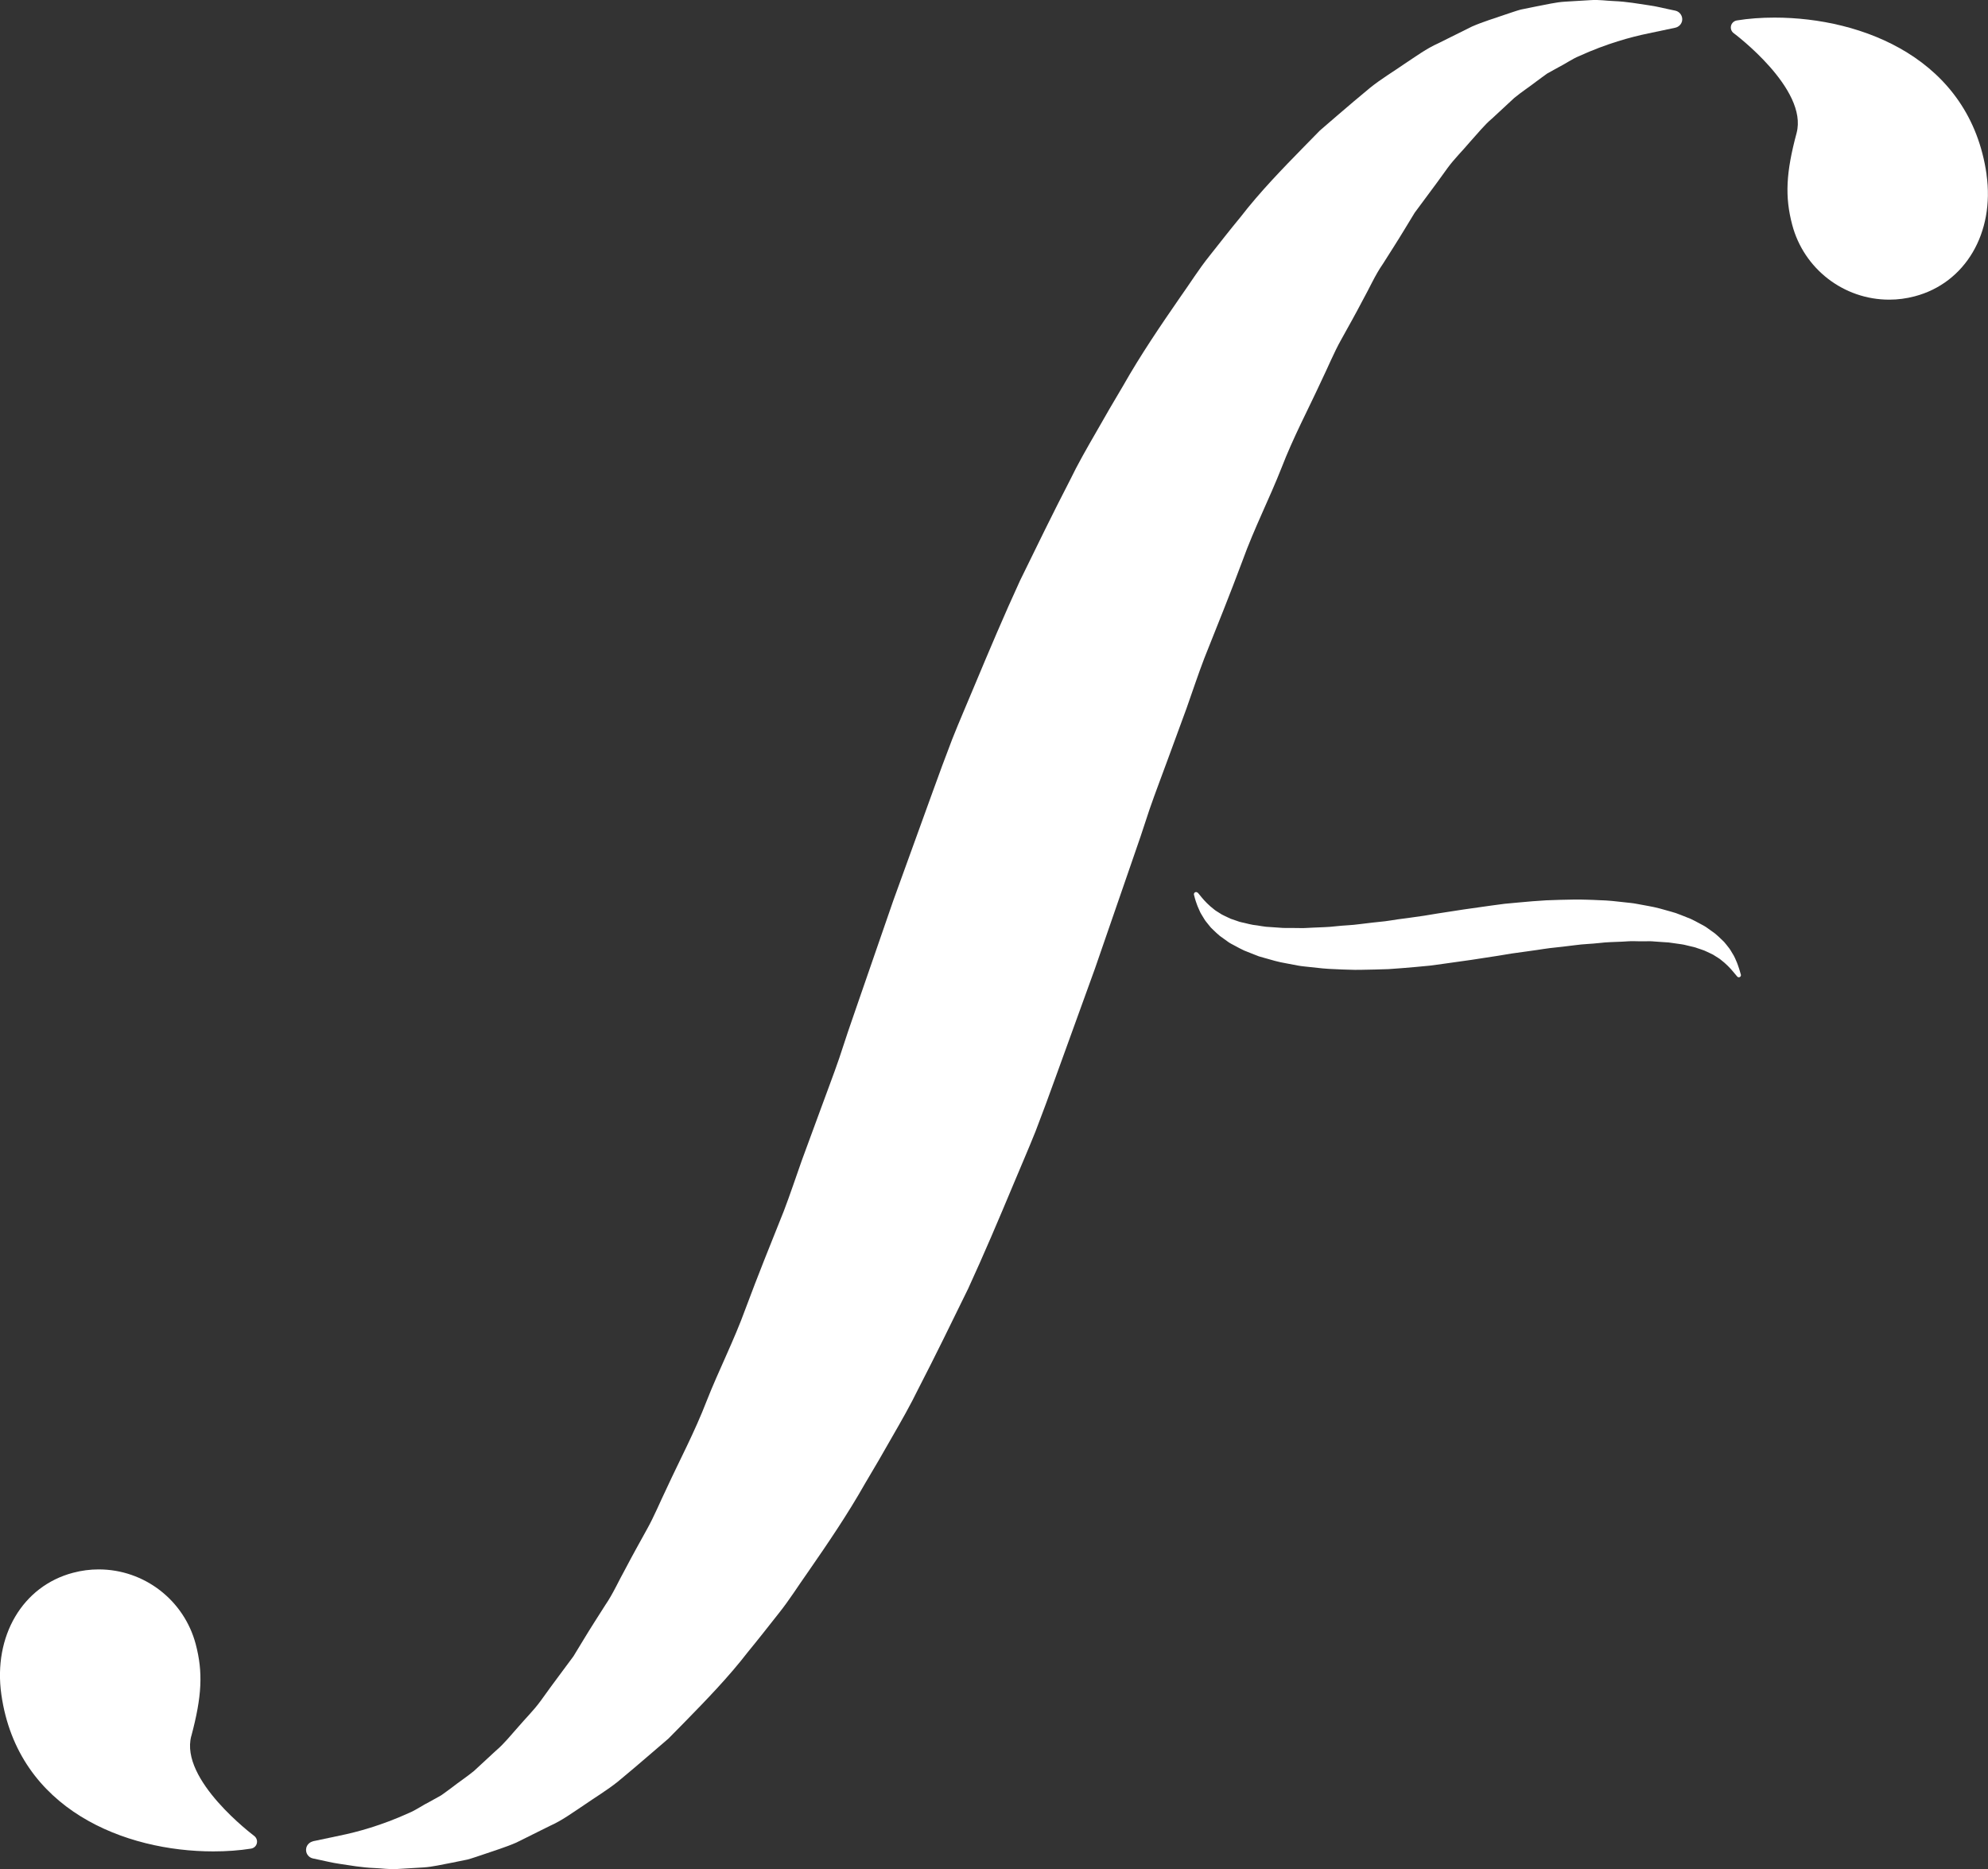 <?xml version="1.0" encoding="UTF-8"?> <svg xmlns="http://www.w3.org/2000/svg" id="Livello_2" data-name="Livello 2" viewBox="0 0 320.82 301.57"><rect x="0" y="0" width="320.82" height="301.57" fill="#333333" stroke="none"/><defs><style> .cls-1 { fill: #fff; stroke-width: 0px; } </style></defs><g id="Capa_1" data-name="Capa 1"><g><g><path class="cls-1" d="M50.47,297.1s1.51-.32,4.36-.92c2.77-.56,6.73-1.63,11.17-3.65,1.12-.46,2.2-1.25,3.39-1.84.57-.32,1.16-.65,1.76-.98.58-.38,1.15-.84,1.74-1.26,1.16-.91,2.39-1.71,3.59-2.69,1.15-1.07,2.34-2.17,3.58-3.31,1.25-1.04,2.37-2.47,3.57-3.8,1.17-1.38,2.46-2.62,3.6-4.18,1.12-1.59,2.31-3.17,3.5-4.78.6-.8,1.2-1.62,1.81-2.44.55-.9,1.1-1.81,1.66-2.73,1.11-1.84,2.29-3.66,3.47-5.52,1.24-1.79,2.2-3.98,3.33-6,1.08-2.07,2.24-4.13,3.39-6.22,1.17-2.08,2.12-4.42,3.21-6.67,2.1-4.55,4.5-9.04,6.43-14.04,1.95-4.96,4.4-9.72,6.3-14.96,1.94-5.21,4.05-10.44,6.17-15.73,1.02-2.67,1.93-5.43,2.9-8.16,1-2.73,2-5.46,3.02-8.21,1-2.76,2.06-5.49,3.02-8.29.91-2.83,1.87-5.64,2.85-8.45,1.95-5.63,3.9-11.28,5.86-16.94,2.11-5.84,4.23-11.67,6.33-17.48,1.03-2.86,2.08-5.71,3.17-8.54,1.13-2.86,2.41-5.78,3.6-8.65,2.41-5.76,4.82-11.46,7.37-17,2.68-5.48,5.31-10.89,8.03-16.14,1.28-2.65,2.76-5.22,4.23-7.77,1.44-2.55,2.91-5.06,4.38-7.53,2.81-4.96,6.04-9.7,9.17-14.23,1.61-2.26,3.02-4.54,4.73-6.67,1.69-2.14,3.34-4.25,5.01-6.27,3.18-4.12,6.83-7.86,10.27-11.38.86-.88,1.71-1.75,2.56-2.61.93-.8,1.86-1.6,2.77-2.39,1.83-1.56,3.6-3.09,5.35-4.52,1.78-1.43,3.78-2.62,5.56-3.86,1.83-1.2,3.5-2.45,5.46-3.32,1.86-.93,3.67-1.83,5.41-2.69,1.79-.78,3.65-1.33,5.34-1.92.86-.28,1.68-.58,2.51-.81.85-.17,1.69-.35,2.51-.51,1.64-.3,3.14-.68,4.64-.77,1.48-.09,2.87-.17,4.18-.25,1.3-.09,2.53.11,3.64.15,2.24.09,4.07.45,5.56.66,1.48.2,2.55.51,3.3.65.74.16,1.13.24,1.13.24.75.16,1.24.91,1.09,1.66-.12.56-.56.97-1.09,1.09,0,0-1.51.32-4.35.92-2.78.57-6.74,1.64-11.17,3.66-1.12.45-2.2,1.24-3.38,1.83-.58.32-1.17.65-1.77.98-.58.39-1.14.85-1.74,1.27-1.16.9-2.39,1.69-3.59,2.68-1.15,1.07-2.34,2.17-3.57,3.31-1.25,1.04-2.37,2.47-3.58,3.79-1.16,1.39-2.45,2.63-3.6,4.19-1.12,1.59-2.31,3.17-3.5,4.78-.6.8-1.2,1.61-1.81,2.44-.55.9-1.1,1.81-1.66,2.73-1.11,1.84-2.29,3.66-3.47,5.53-1.25,1.78-2.2,3.98-3.33,6-1.08,2.07-2.24,4.13-3.4,6.22-1.17,2.08-2.12,4.43-3.21,6.67-2.1,4.56-4.5,9.04-6.43,14.04-1.95,4.96-4.39,9.72-6.29,14.97-1.94,5.21-4.05,10.44-6.16,15.73-1.02,2.66-1.91,5.38-2.87,8.08-.99,2.7-1.99,5.4-2.98,8.12-.99,2.73-2.03,5.4-3,8.21-.93,2.88-1.9,5.75-2.91,8.62-1.95,5.66-3.91,11.34-5.88,17.02-2.12,5.87-4.25,11.73-6.36,17.56-1.05,2.92-2.12,5.83-3.23,8.71-1.15,2.88-2.4,5.73-3.58,8.57-2.38,5.7-4.77,11.32-7.3,16.83-2.68,5.47-5.31,10.88-8.03,16.14-1.29,2.65-2.76,5.22-4.23,7.77-1.44,2.56-2.91,5.06-4.38,7.53-2.81,4.97-6.03,9.7-9.17,14.23-1.61,2.27-3.02,4.54-4.72,6.67-1.69,2.14-3.34,4.25-5.01,6.28-3.18,4.12-6.83,7.86-10.27,11.38-.86.88-1.72,1.75-2.56,2.6-.94.81-1.86,1.6-2.77,2.38-1.83,1.57-3.6,3.09-5.35,4.53-1.78,1.43-3.78,2.62-5.56,3.86-1.83,1.21-3.5,2.45-5.46,3.32-1.86.92-3.67,1.82-5.41,2.69-1.79.78-3.65,1.33-5.34,1.92-.86.28-1.68.58-2.51.81-.86.18-1.69.35-2.51.51-1.64.3-3.15.68-4.64.77-1.48.09-2.87.17-4.19.25-1.3.09-2.52-.11-3.64-.15-2.25-.09-4.07-.45-5.56-.66-1.49-.21-2.55-.51-3.3-.65-.74-.16-1.12-.24-1.12-.24h-.01c-.76-.16-1.24-.91-1.08-1.67.12-.56.56-.97,1.09-1.09Z"></path><g><path class="cls-1" d="M320.59,28.15c-2.66-18.68-20.08-25.31-34.21-25.31-2.16,0-4.21.15-6.1.46-.45.08-.82.41-.93.86-.11.45.06.92.43,1.19.12.09,12.05,9,10.15,16.12-1.72,6.4-1.9,10.28-.71,14.79,1.87,7.12,8.31,12.09,15.65,12.09h.01c1.38,0,2.77-.18,4.12-.54,8.16-2.15,12.92-10.23,11.58-19.66Z"></path><path class="cls-1" d="M30.88,280.1c1.71-6.4,1.9-10.27.71-14.79-1.87-7.11-8.31-12.08-15.66-12.08-1.39,0-2.78.18-4.13.54-8.16,2.14-12.92,10.22-11.58,19.66,2.67,18.67,20.09,25.3,34.2,25.3h0c2.16,0,4.22-.15,6.1-.45.46-.08.83-.41.93-.86.11-.45-.07-.91-.43-1.19-.12-.1-12.05-9.02-10.15-16.12Z"></path></g></g><path class="cls-1" d="M193.29,144.03s.23.28.67.81c.43.52,1.1,1.24,2.02,1.94.22.19.51.33.77.51.14.08.27.17.41.26.15.08.3.15.46.23.32.15.63.31.97.46.36.12.73.25,1.11.38.36.15.79.22,1.21.32.42.09.83.22,1.29.29.47.05.94.13,1.41.21.24.03.48.06.73.1.25.02.5.03.76.05.52.03,1.04.07,1.57.11.52.06,1.1.01,1.66.03.56,0,1.13.01,1.7.02.58.01,1.19-.05,1.79-.07,1.21-.07,2.44-.06,3.72-.22,1.28-.15,2.57-.16,3.91-.35,1.33-.17,2.68-.32,4.05-.46.69-.08,1.38-.21,2.07-.31.69-.09,1.39-.18,2.1-.28.7-.1,1.41-.19,2.11-.3.71-.12,1.42-.24,2.12-.35,1.43-.22,2.85-.44,4.28-.66,1.49-.21,2.97-.42,4.45-.63.73-.1,1.45-.2,2.18-.29.74-.08,1.51-.14,2.26-.21,1.5-.14,2.99-.27,4.46-.35,1.47-.05,2.91-.11,4.35-.12.71-.02,1.43,0,2.13.02.71.02,1.41.04,2.1.08,1.37.03,2.75.18,4.07.34.66.08,1.31.12,1.95.25.64.12,1.28.23,1.9.35,1.23.21,2.44.56,3.58.89.29.09.56.17.84.25.28.11.55.21.82.31.53.21,1.06.41,1.56.62.5.22.98.5,1.44.74.46.25.91.46,1.32.78.4.29.79.57,1.17.84.37.29.69.62,1,.91.16.16.31.3.46.44.13.16.26.32.39.47.24.32.49.59.67.9.18.3.35.59.51.85.16.27.26.55.37.79.23.49.35.91.47,1.25.12.34.18.6.23.77.05.17.08.26.08.26.05.18-.06.36-.24.42-.13.03-.28-.02-.35-.11,0,0-.24-.29-.68-.81-.43-.52-1.1-1.24-2.02-1.94-.22-.19-.51-.33-.77-.51-.13-.09-.27-.18-.41-.26-.15-.08-.31-.15-.47-.23-.32-.14-.63-.31-.97-.45-.36-.12-.72-.26-1.11-.38-.36-.15-.79-.23-1.21-.33-.43-.09-.83-.22-1.3-.29-.47-.06-.94-.13-1.41-.2-.24-.03-.48-.07-.72-.1-.25-.02-.51-.03-.77-.05-.52-.03-1.04-.06-1.57-.11-.51-.07-1.1-.02-1.65-.03-.57,0-1.13,0-1.71-.02-.57-.01-1.19.05-1.79.08-1.21.06-2.44.06-3.72.22-1.28.15-2.57.16-3.9.35-1.33.18-2.69.32-4.06.47-.68.08-1.36.2-2.05.3-.69.1-1.38.19-2.07.29-.7.09-1.38.18-2.09.29-.72.12-1.45.24-2.17.36-1.43.22-2.87.45-4.3.66-1.49.22-2.98.43-4.48.63-.73.11-1.48.21-2.22.3-.74.08-1.49.13-2.23.21-1.49.13-2.96.26-4.42.35-1.47.04-2.92.1-4.35.11-.71.03-1.42,0-2.13-.02-.71-.02-1.41-.04-2.1-.08-1.38-.04-2.75-.18-4.07-.34-.66-.08-1.31-.12-1.95-.24-.65-.12-1.28-.23-1.9-.36-1.23-.2-2.44-.56-3.58-.89-.28-.08-.56-.16-.84-.24-.28-.11-.55-.22-.82-.32-.54-.21-1.06-.41-1.56-.62-.5-.22-.98-.5-1.44-.74-.46-.25-.92-.46-1.32-.78-.4-.29-.79-.57-1.17-.84-.36-.29-.69-.62-1-.91-.16-.15-.31-.29-.45-.44-.14-.16-.26-.32-.39-.48-.24-.31-.49-.58-.67-.89-.18-.3-.36-.59-.52-.86-.16-.26-.25-.54-.37-.78-.23-.49-.36-.91-.48-1.25-.12-.34-.17-.59-.22-.77-.05-.17-.07-.26-.07-.26h0c-.04-.18.06-.36.24-.42.14-.04.27.01.36.11Z"></path></g></g></svg> 